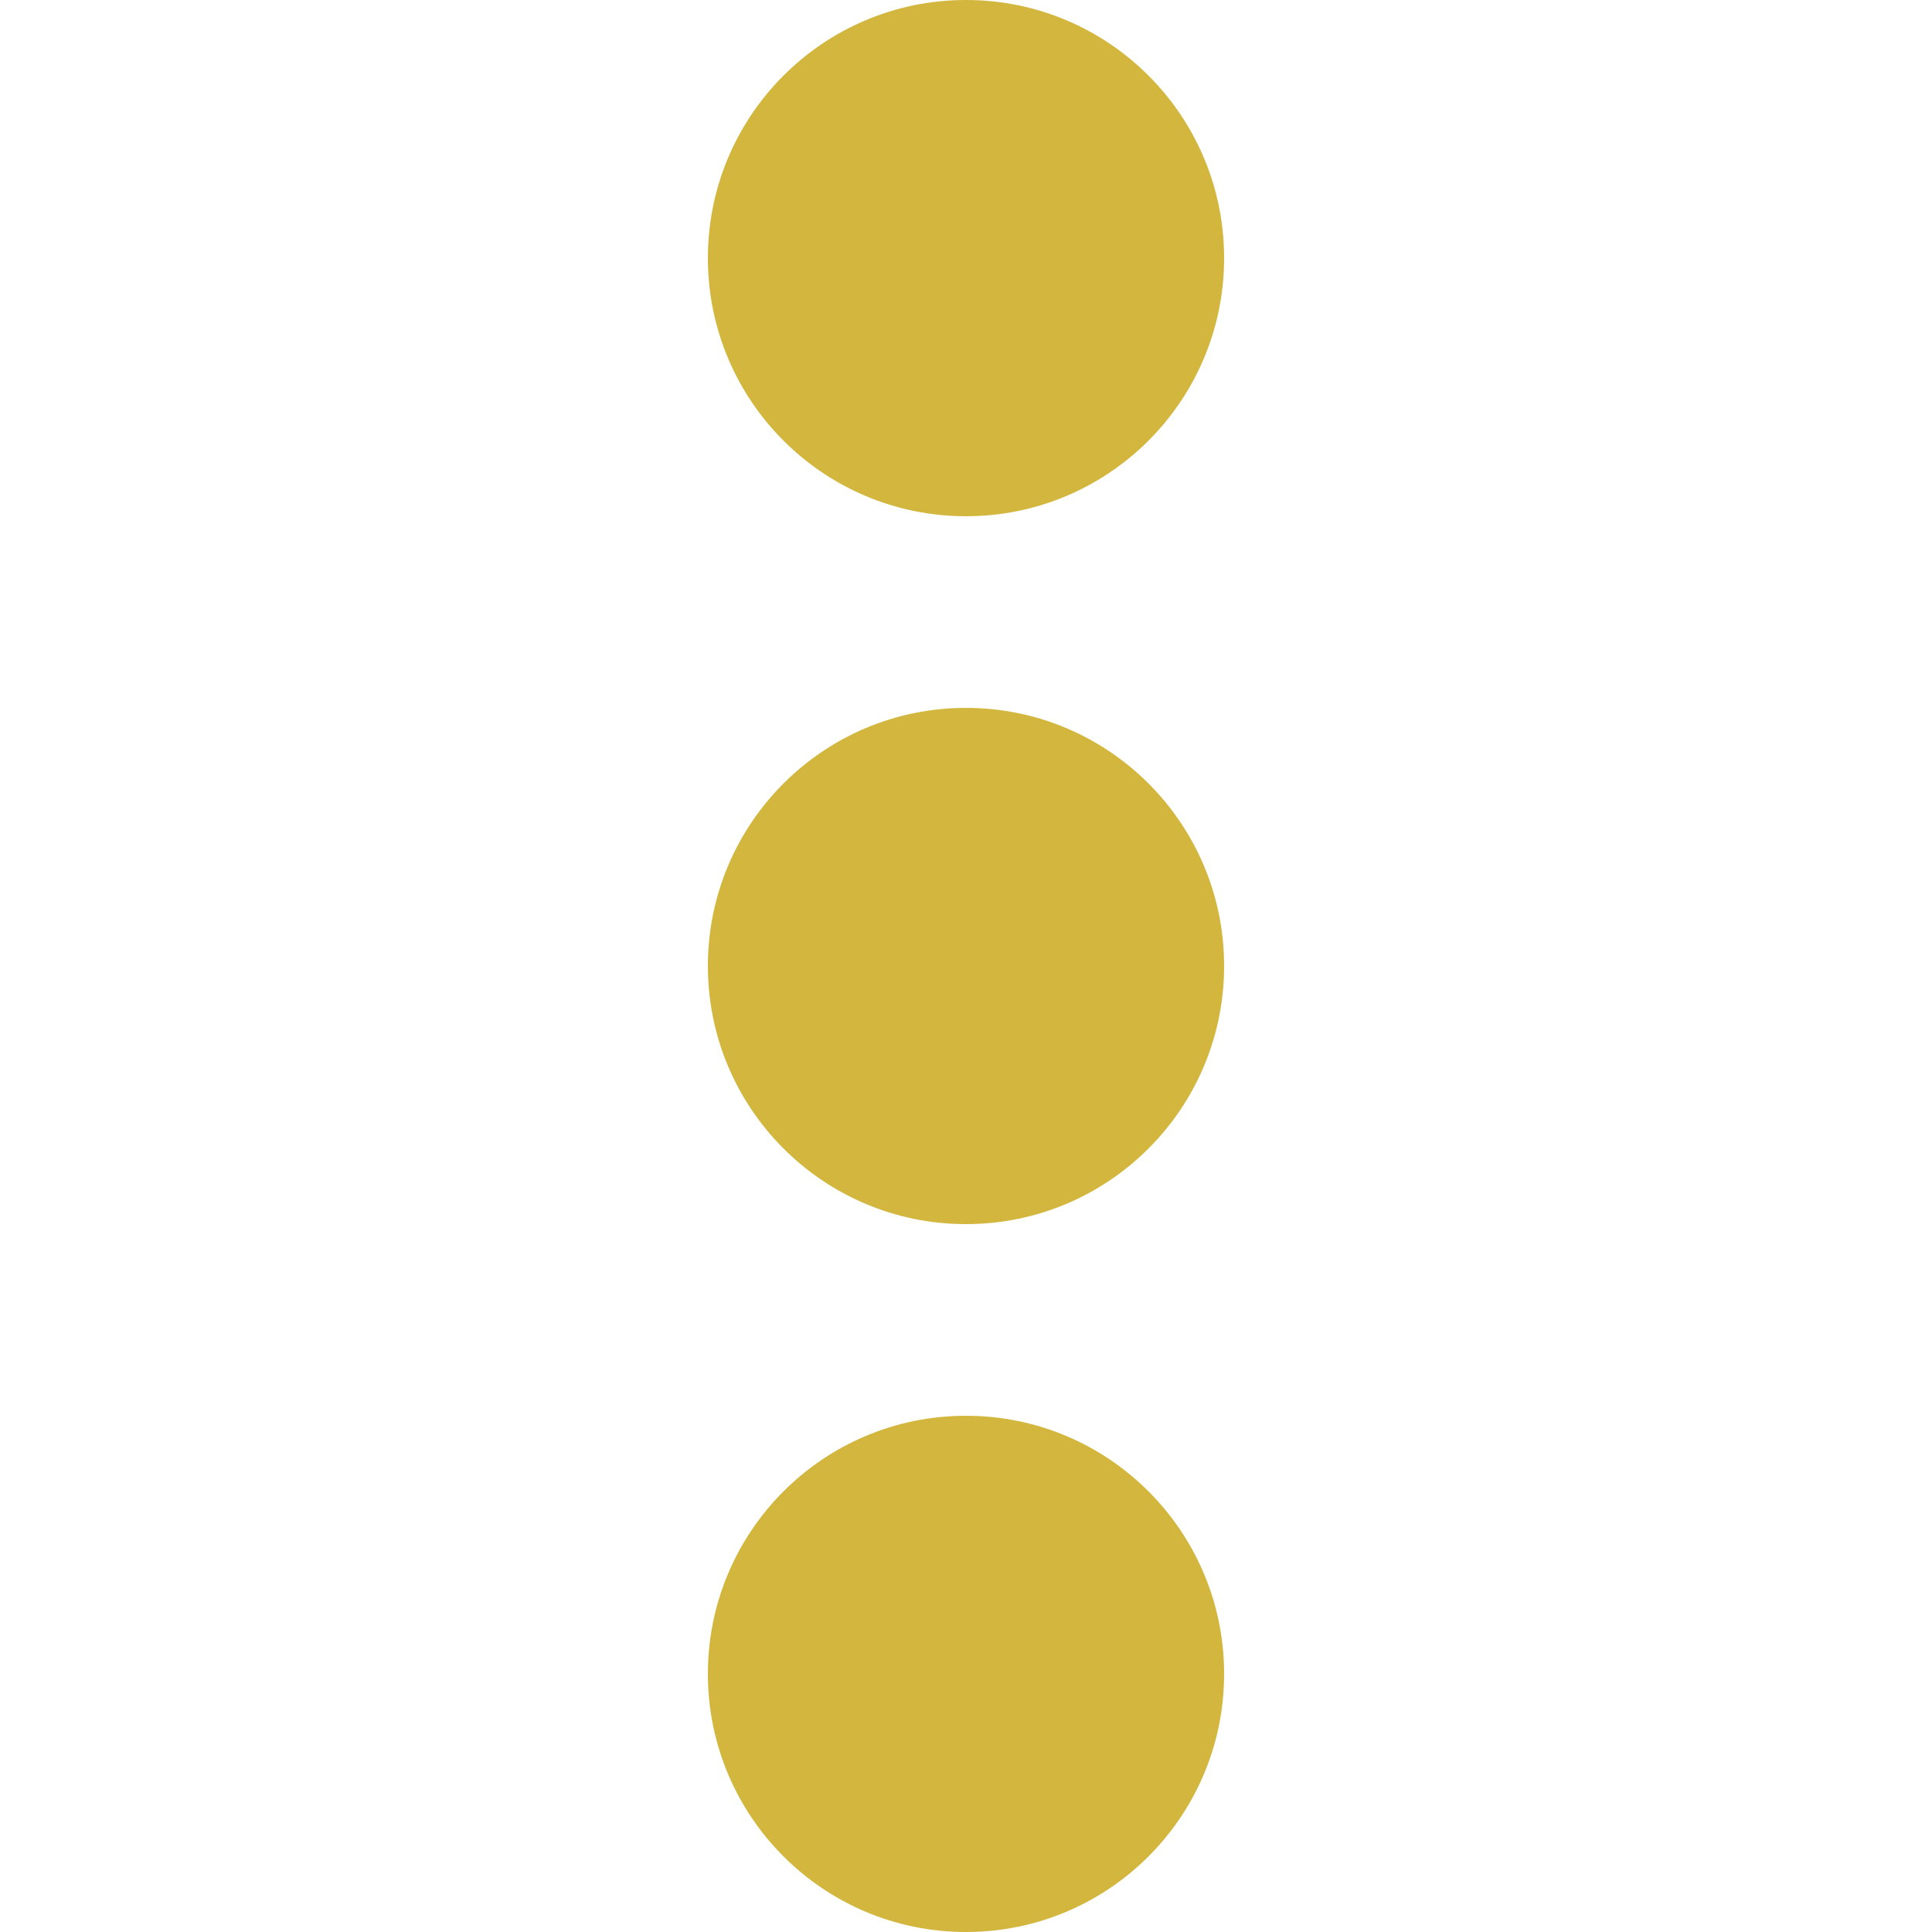 <?xml version="1.0" encoding="utf-8"?>
<!-- Generator: Adobe Illustrator 24.3.0, SVG Export Plug-In . SVG Version: 6.00 Build 0)  -->
<svg version="1.1" xmlns="http://www.w3.org/2000/svg" xmlns:xlink="http://www.w3.org/1999/xlink" x="0px" y="0px"
	 viewBox="0 0 500 500" style="enable-background:new 0 0 500 500;" xml:space="preserve">
<style type="text/css">
	.st0{fill:#D3B63D;}
</style>
<g id="Layer_1">
	<g>
		<circle class="st0" cx="250" cy="66.8" r="66.8"/>
		<circle class="st0" cx="250" cy="250" r="66.8"/>
		<circle class="st0" cx="250" cy="433.2" r="66.8"/>
	</g>
</g>
<g id="Calque_1">
</g>
</svg>
